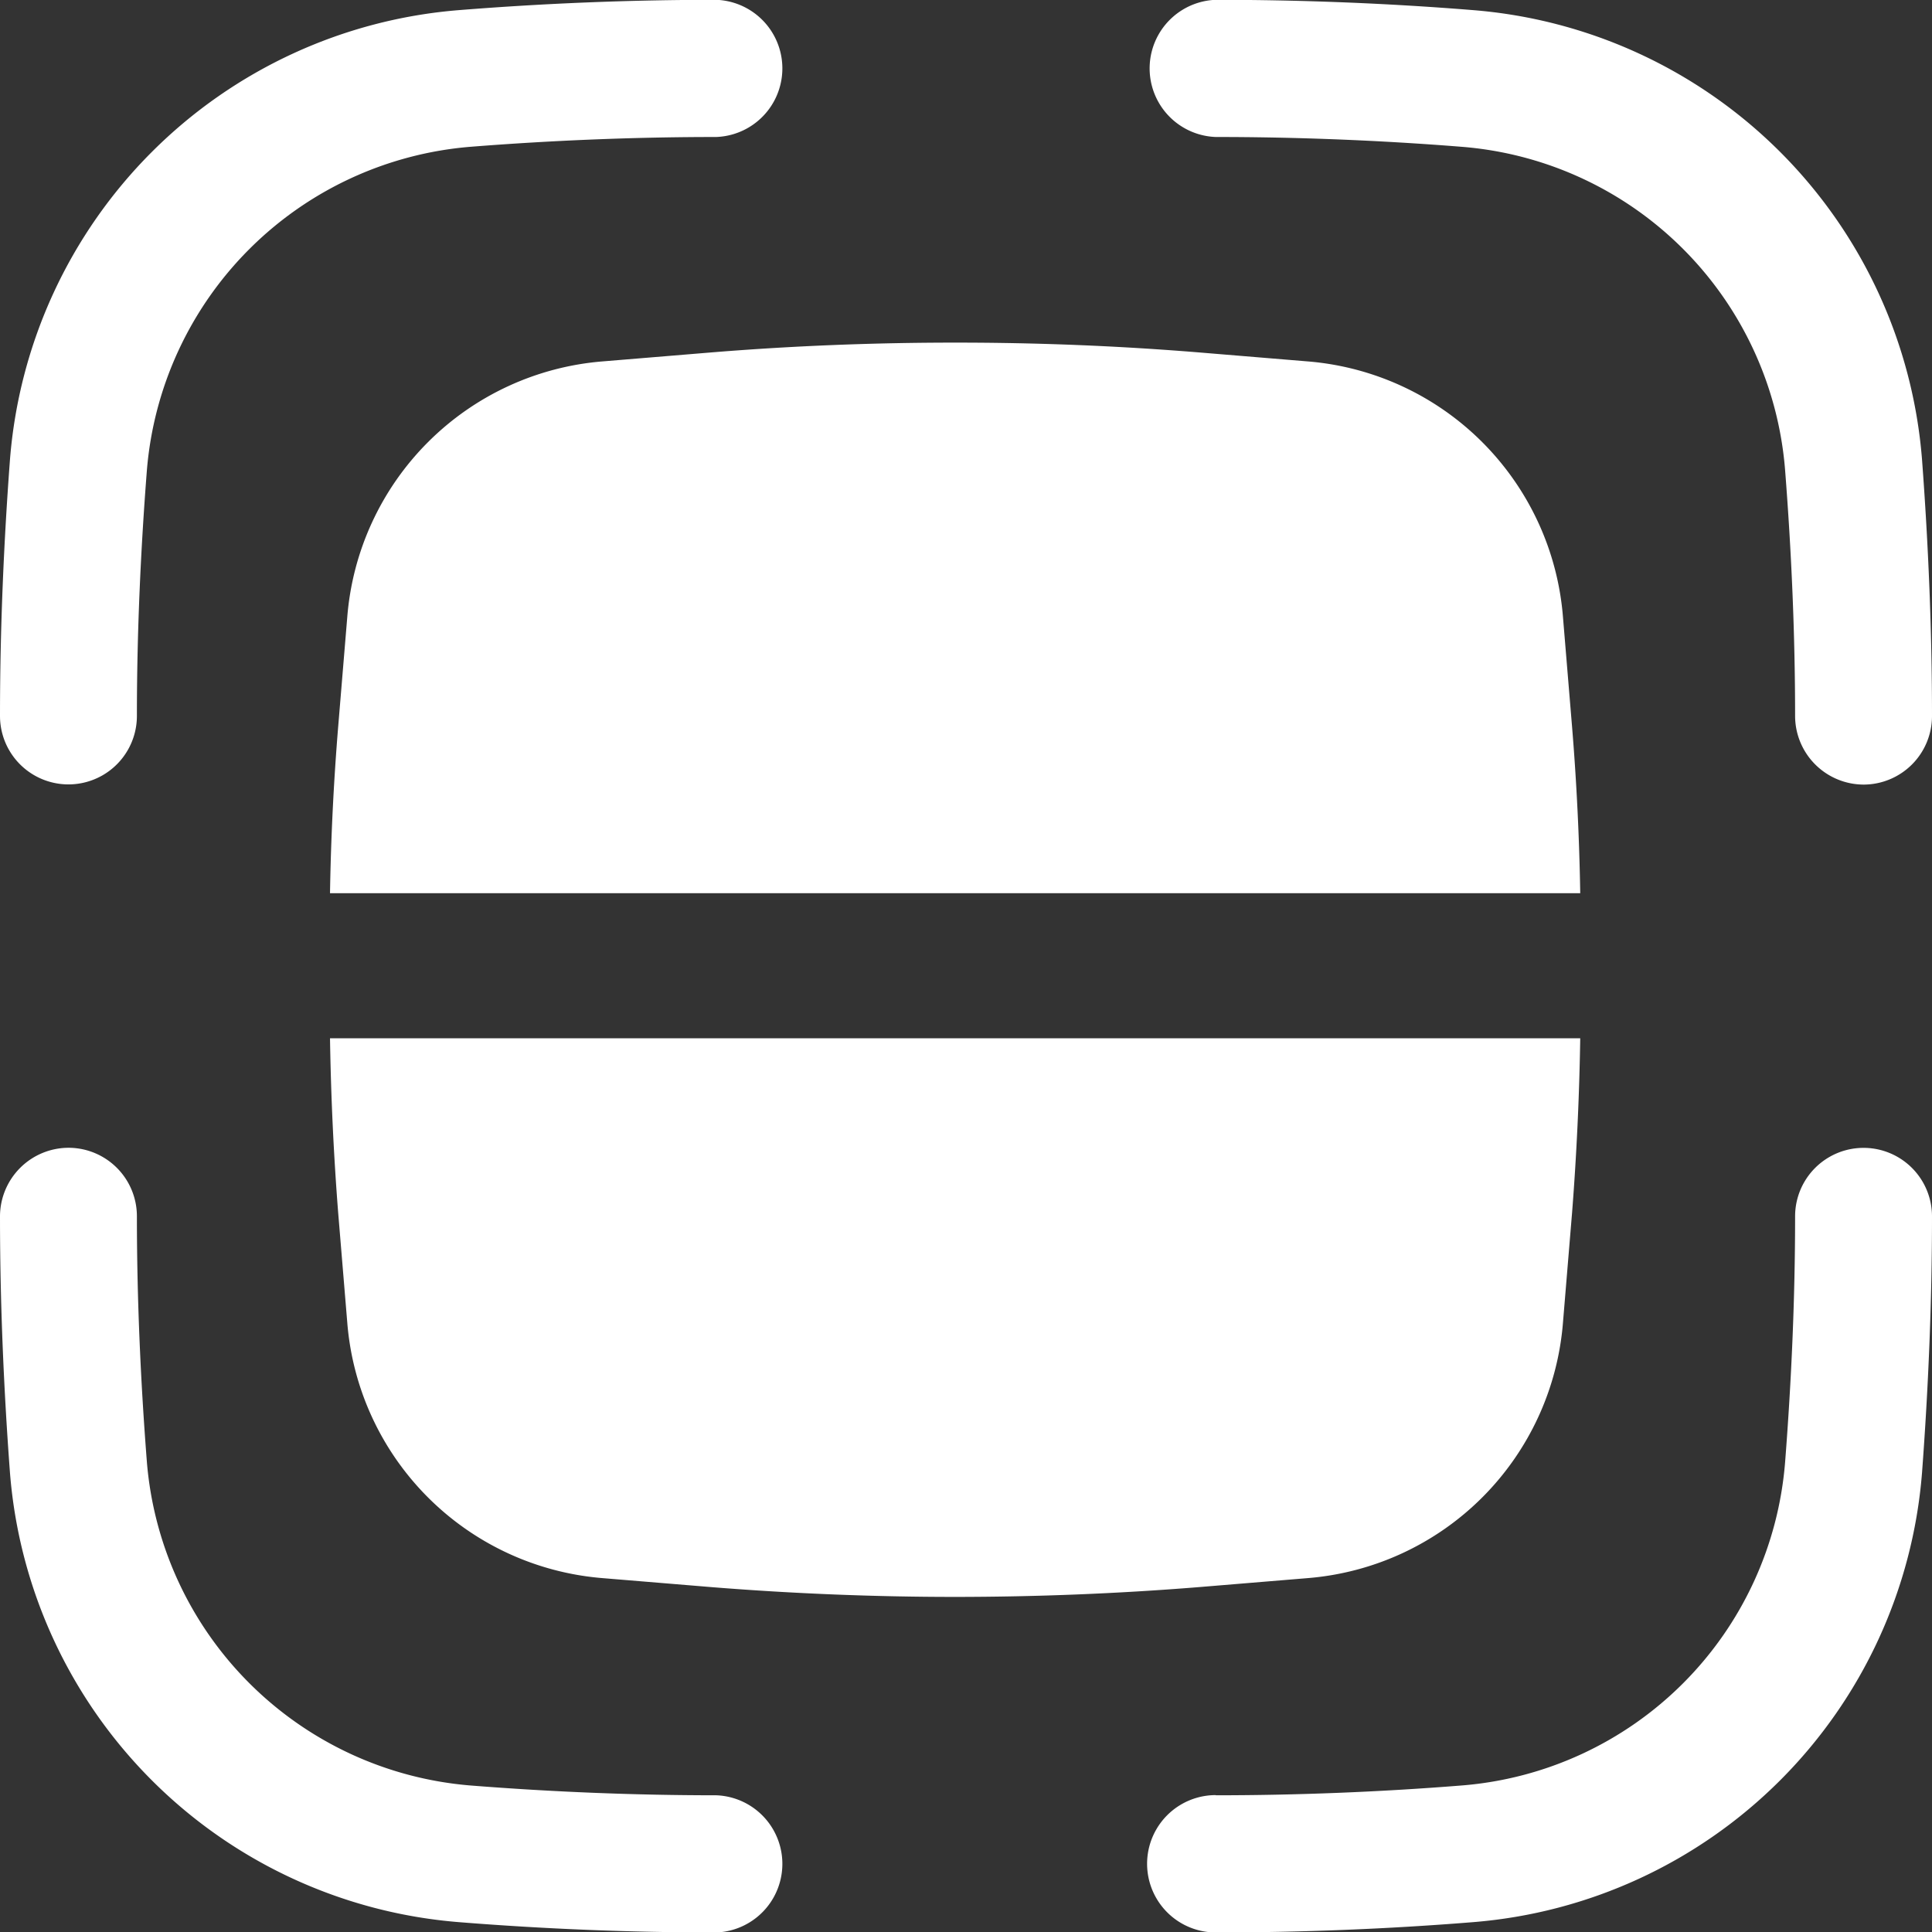 <svg xmlns="http://www.w3.org/2000/svg" width="21.31" height="21.313" viewBox="0 0 21.31 21.313">
  <rect x="0" y="0" width="21.31" height="21.313" fill="#333333" stroke="none"/>
<defs>
    <style>
      .cls-1 {
        fill: #fff;
        fill-rule: evenodd;
      }
    </style>
  </defs>
  <path id="形状_895" data-name="形状 895" class="cls-1" d="M1458.56,507.154a0.758,0.758,0,0,1-.76-0.757c0-.9-0.04-1.811-0.11-2.708a3.886,3.886,0,0,0-3.57-3.57c-0.89-.071-1.81-0.108-2.71-0.108a0.757,0.757,0,0,1,0-1.513c0.94,0,1.9.038,2.83,0.113a5.4,5.4,0,0,1,4.96,4.958c0.07,0.937.11,1.888,0.11,2.828A0.756,0.756,0,0,1,1458.56,507.154Zm-6.14-4.668a3.074,3.074,0,0,1,2.82,2.825l0.1,1.206q0.075,0.916.09,1.835h-13.79q0.015-.918.09-1.835l0.1-1.206a3.074,3.074,0,0,1,2.82-2.825l1.21-.1c0.89-.072,1.78-0.107,2.68-0.107s1.78,0.035,2.67.107Zm-6.52-2.475c-0.9,0-1.81.037-2.71,0.108a3.9,3.9,0,0,0-3.57,3.57c-0.07.9-.11,1.808-0.11,2.708a0.755,0.755,0,1,1-1.51,0c0-.94.04-1.891,0.11-2.828a5.4,5.4,0,0,1,4.96-4.958c0.94-.075,1.89-0.113,2.83-0.113A0.757,0.757,0,0,1,1445.9,500.011Zm-7.14,11.149a0.755,0.755,0,0,1,.75.756c0,0.9.04,1.811,0.11,2.708a3.9,3.9,0,0,0,3.57,3.57c0.9,0.071,1.81.108,2.71,0.108a0.757,0.757,0,0,1,0,1.513c-0.94,0-1.89-.038-2.83-0.113a5.4,5.4,0,0,1-4.96-4.957c-0.07-.937-0.11-1.889-0.11-2.829A0.758,0.758,0,0,1,1438.76,511.16Zm5.89,4.747a3.073,3.073,0,0,1-2.82-2.824l-0.1-1.207q-0.075-.96-0.09-1.924h13.79q-0.015.963-.09,1.924l-0.1,1.207a3.073,3.073,0,0,1-2.82,2.824l-1.21.1q-1.32.106-2.67,0.107c-0.89,0-1.79-.036-2.68-0.107Zm6.76,2.395c0.9,0,1.82-.037,2.71-0.108a3.887,3.887,0,0,0,3.57-3.57c0.07-.9.11-1.808,0.11-2.708a0.755,0.755,0,1,1,1.51,0c0,0.94-.04,1.891-0.11,2.828a5.4,5.4,0,0,1-4.96,4.958c-0.93.075-1.89,0.113-2.83,0.113A0.757,0.757,0,0,1,1451.41,518.3Z" transform="translate(-1438 -498.5)"/>
</svg>
